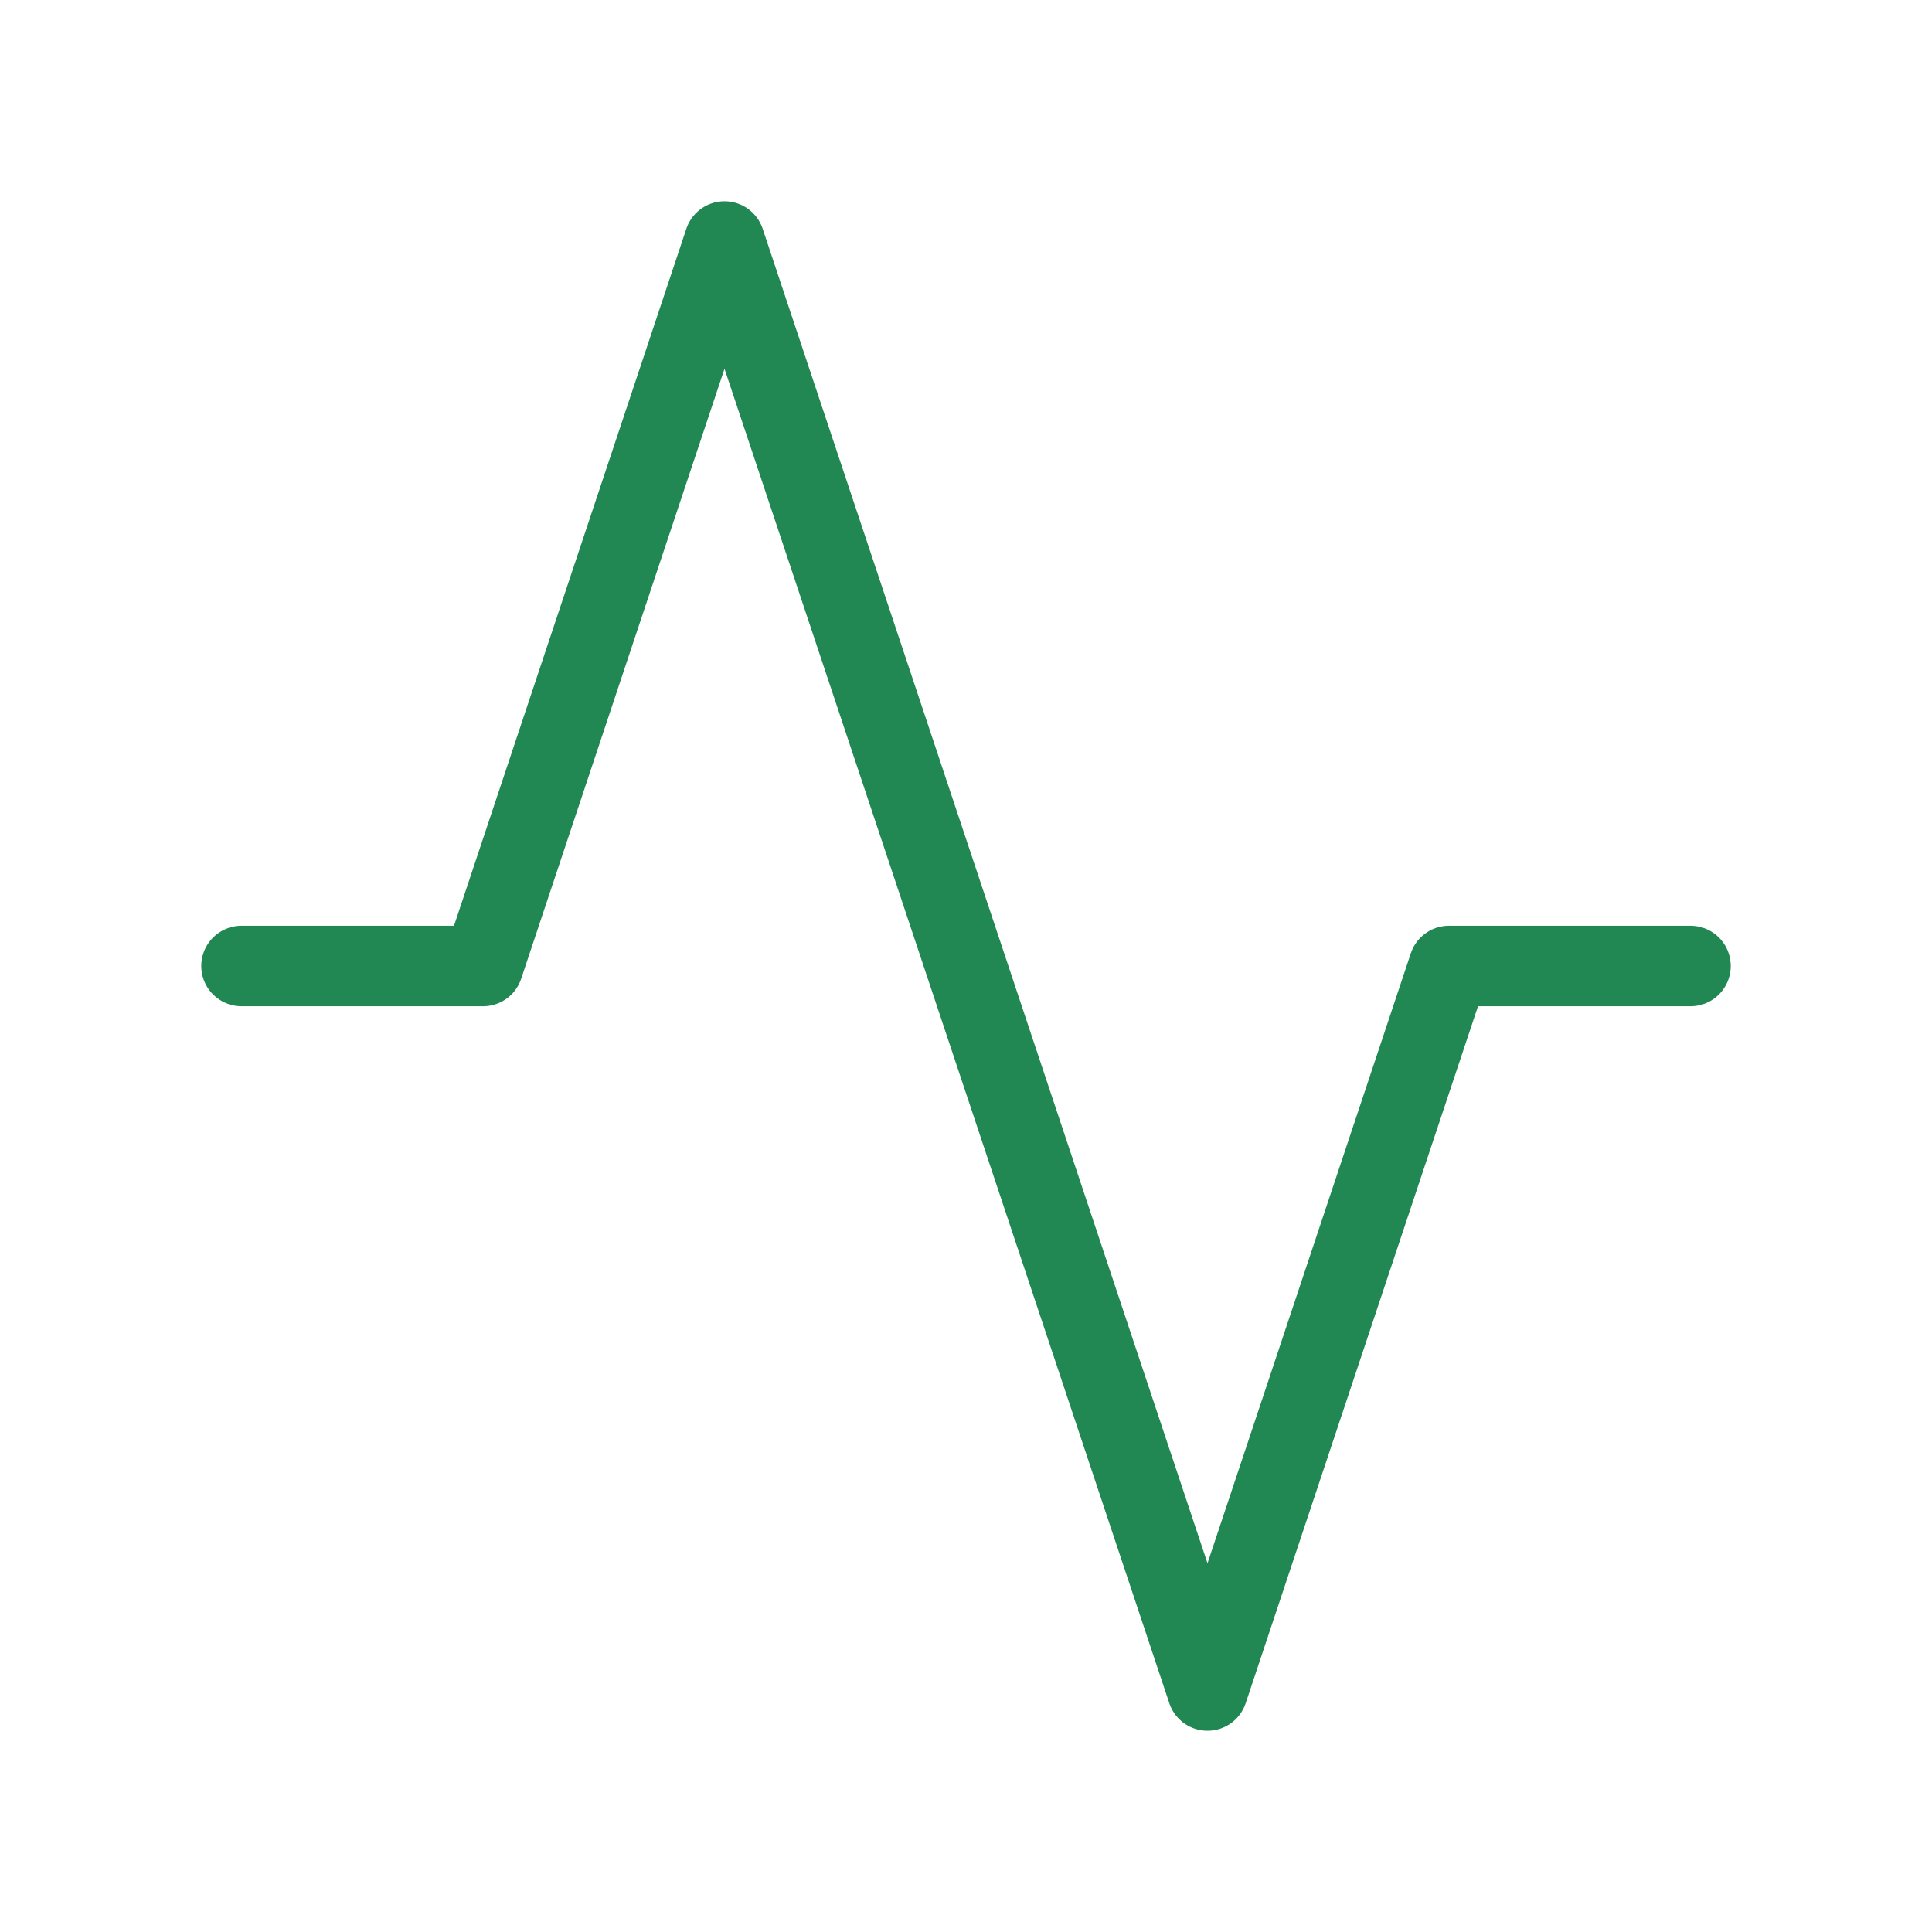<svg fill="none" height="32" viewBox="0 0 32 32" width="32" xmlns="http://www.w3.org/2000/svg"><path d="m4 16h4l4-12 8 24 4-12h4" stroke="#218753" stroke-linecap="round" stroke-linejoin="round" stroke-width="1.333"/></svg>